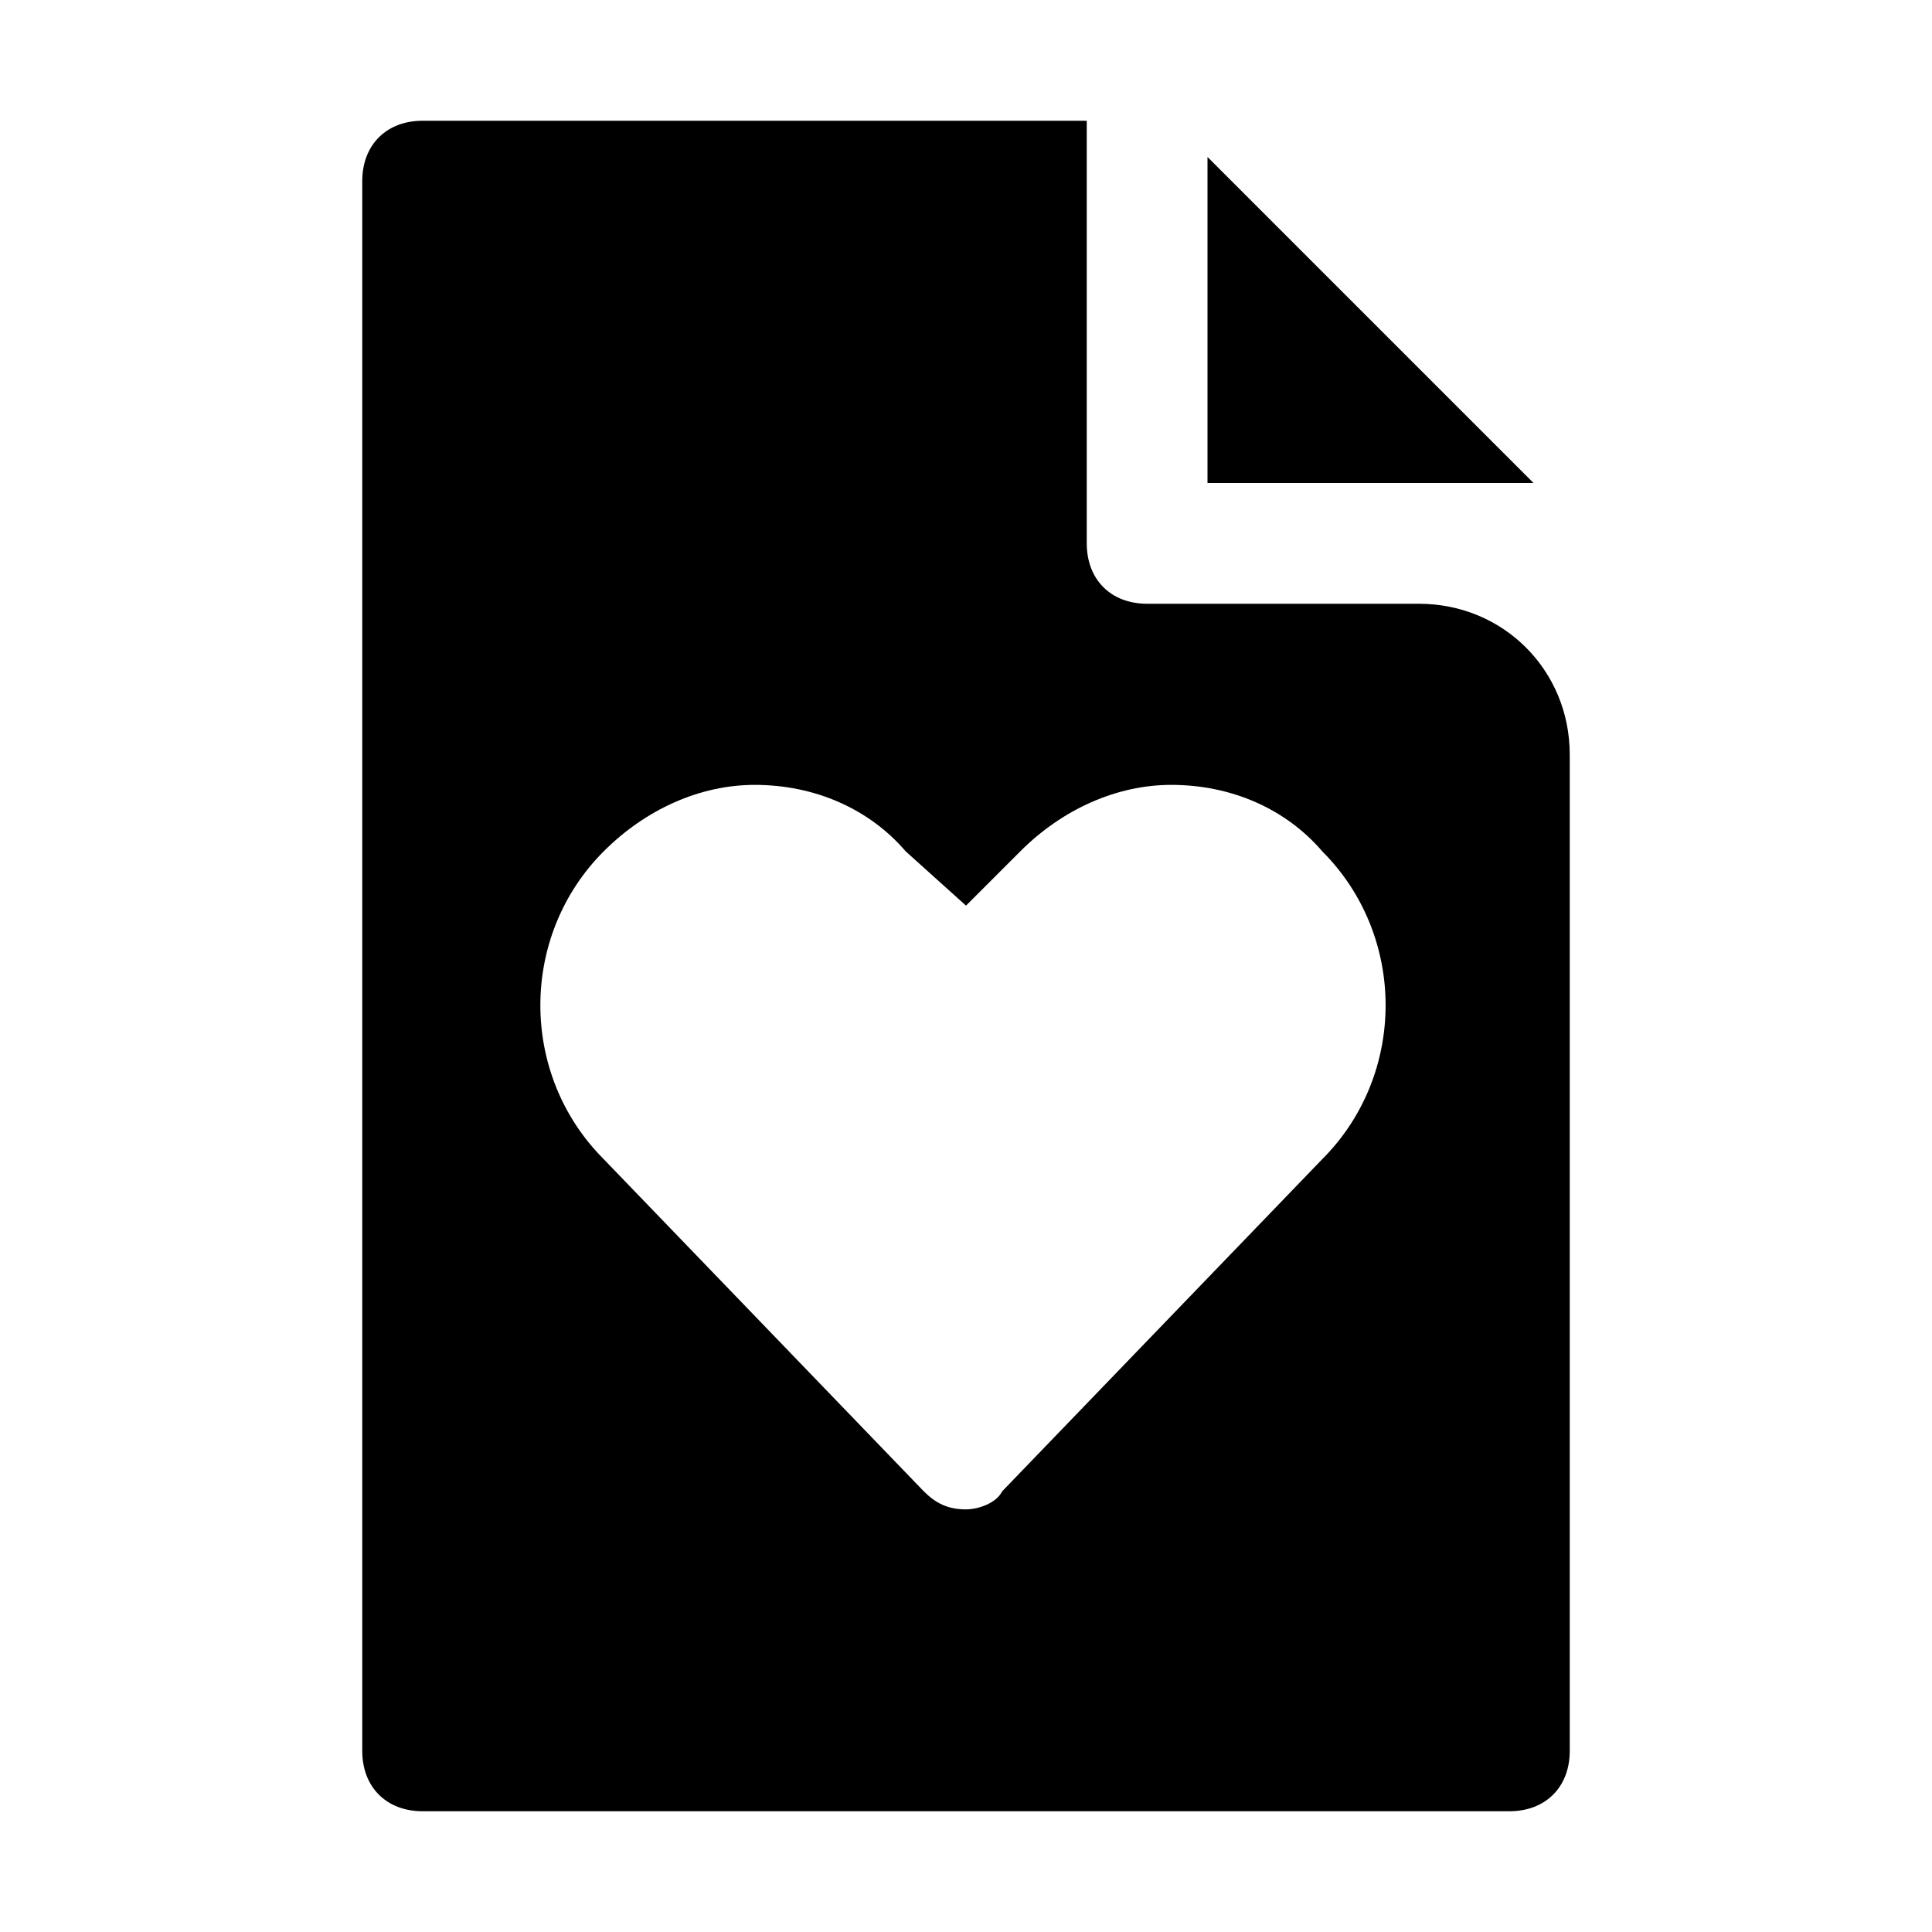 <?xml version="1.0" encoding="utf-8"?>


<svg version="1.1" id="Icons" xmlns="http://www.w3.org/2000/svg" xmlns:xlink="http://www.w3.org/1999/xlink" 
	 viewBox="0 0 32 32" xml:space="preserve">
<style type="text/css">
	.st0{fill:none;stroke:#000000;stroke-width:2;stroke-linecap:round;stroke-linejoin:round;stroke-miterlimit:10;}
</style>
<polygon points="20,2.6 20,8 25.4,8 "/>
<path d="M23.5,10H19c-0.6,0-1-0.4-1-1V2H7C6.4,2,6,2.4,6,3v26c0,0.6,0.4,1,1,1h18c0.6,0,1-0.4,1-1V12.5C26,11.1,24.9,10,23.5,10z
	 M21.9,19.2l-5.3,5.5C16.5,24.9,16.2,25,16,25c-0.3,0-0.5-0.1-0.7-0.3L10,19.2c-1.4-1.4-1.4-3.7,0-5.1c0.7-0.7,1.6-1.1,2.5-1.1
	c1,0,1.9,0.4,2.5,1.1L16,15l0.9-0.9c0.7-0.7,1.6-1.1,2.5-1.1c0,0,0,0,0,0c1,0,1.9,0.4,2.5,1.1C23.3,15.5,23.3,17.8,21.9,19.2z"/>
</svg>
